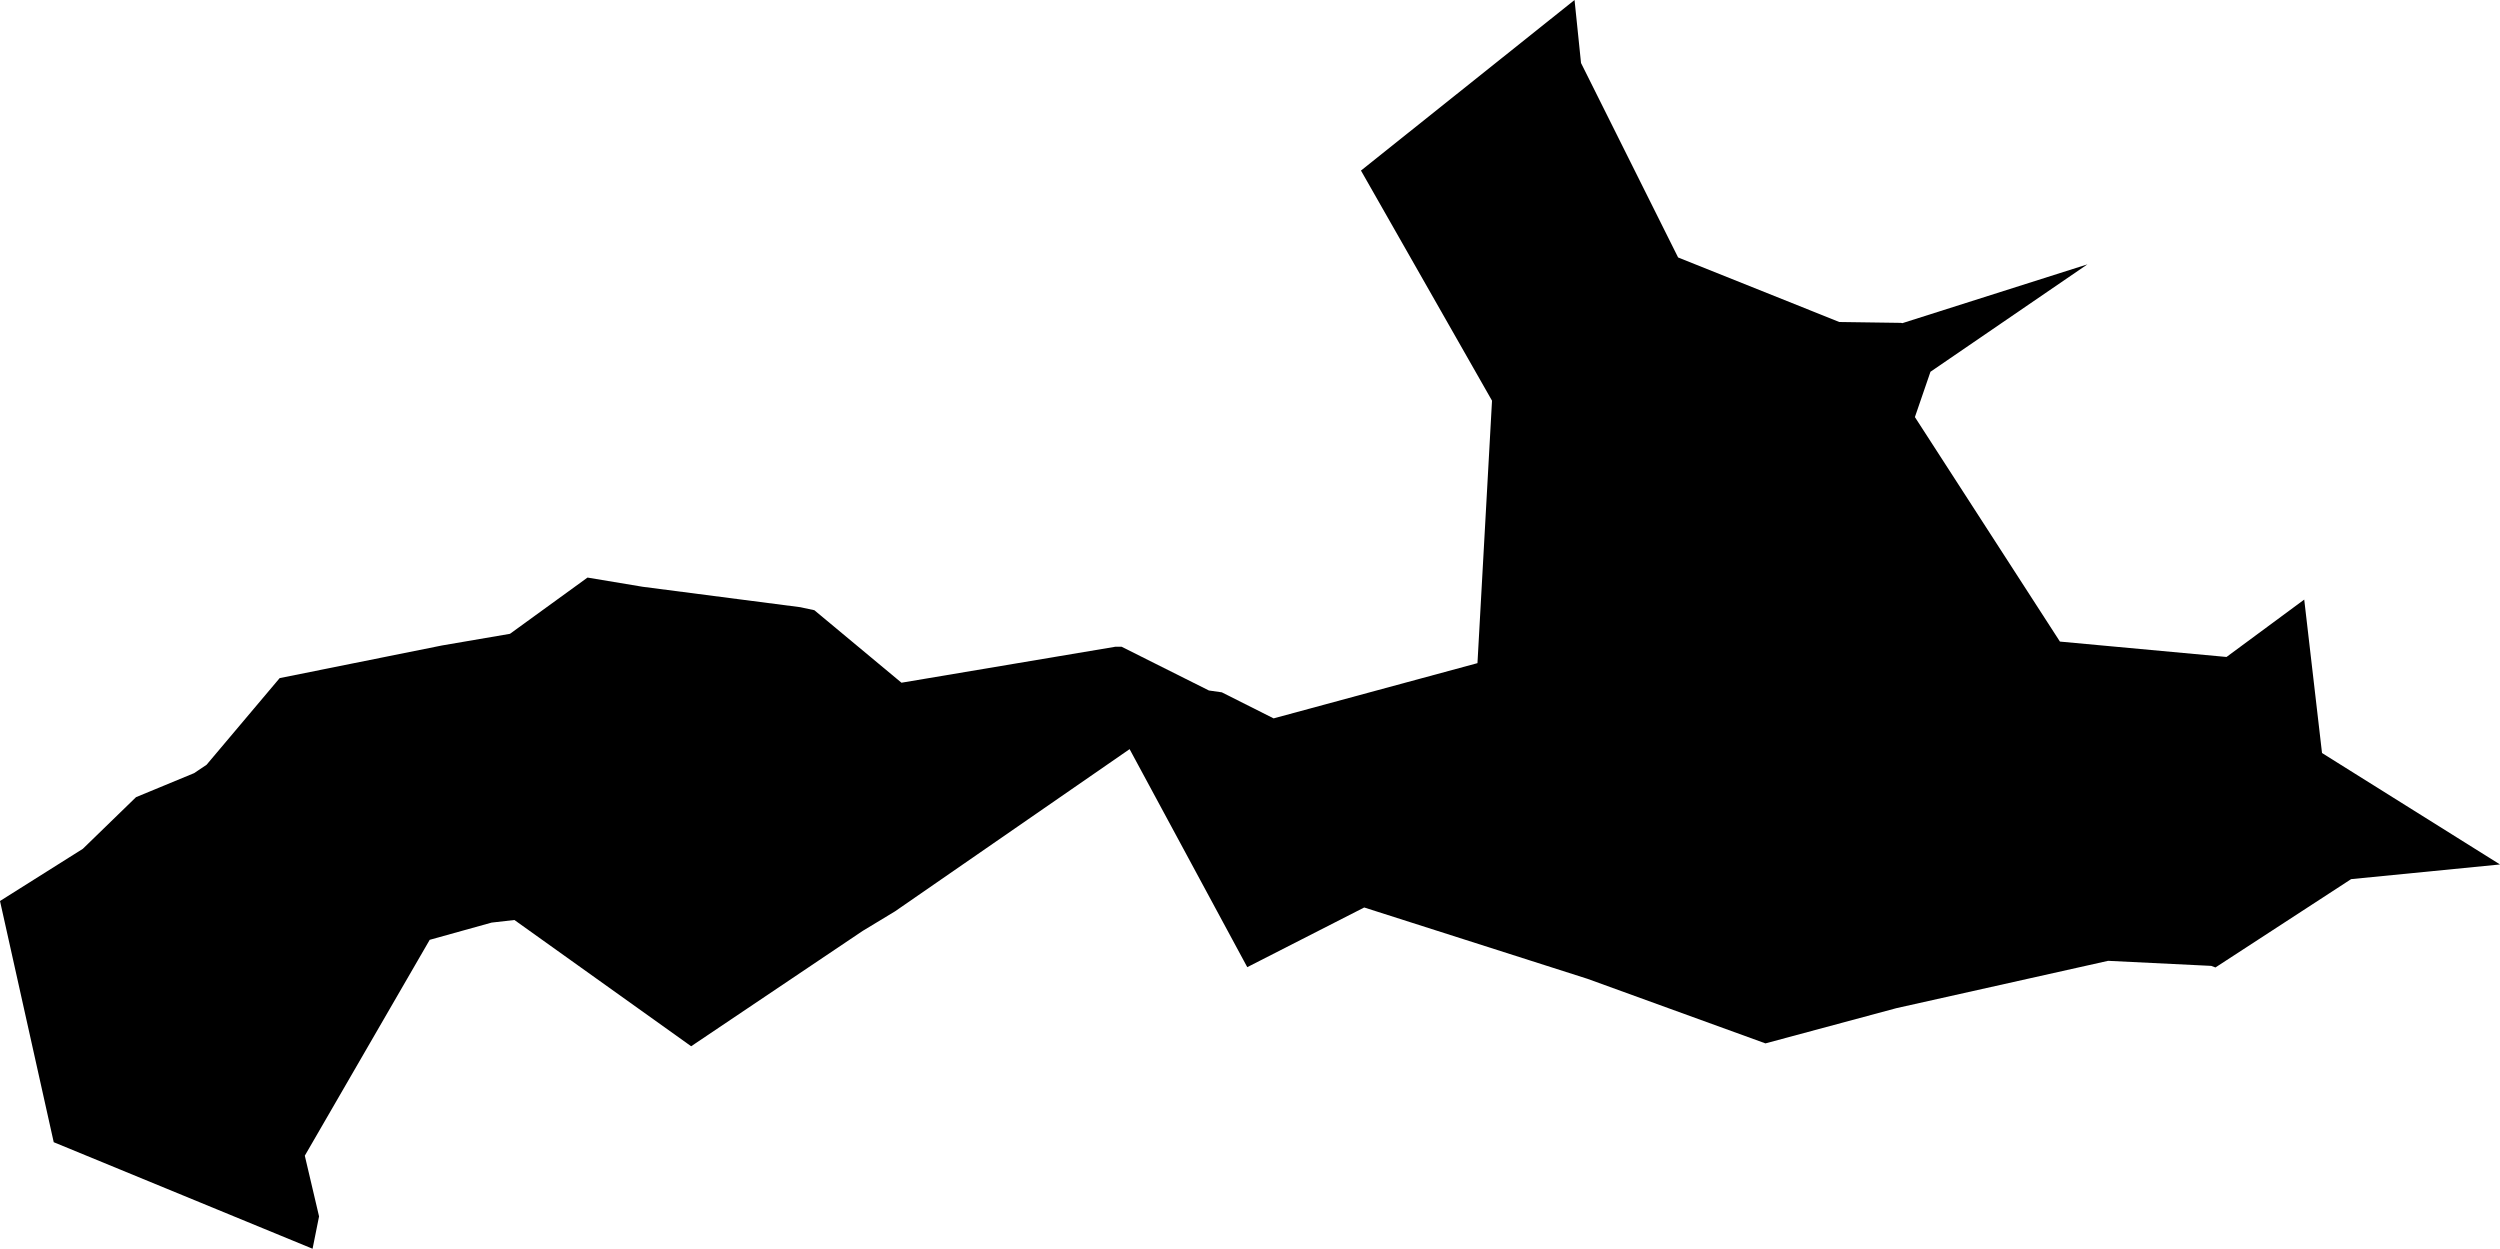 <svg width="1024" height="511.483" class="wof-campus" edtf:cessation="" edtf:inception="" id="wof-%!s(int64=102556825)" mz:is_ceased="-1" mz:is_current="1" mz:is_deprecated="-1" mz:is_superseded="0" mz:is_superseding="0" mz:latitude="52.828851" mz:longitude="-1.368697" mz:max_latitude="52.850487" mz:max_longitude="-1.321105" mz:min_latitude="52.817364" mz:min_longitude="-1.387418" mz:uri="https://data.whosonfirst.org/102/556/825/102556825.geojson" viewBox="0 0 1024.00 511.48" wof:belongsto="102191581,404454481,85633159,404227469,1125828111,1360698871,1360698569" wof:country="" wof:id="102556825" wof:lastmodified="1652218288" wof:name="East Midlands International Airport" wof:parent_id="1125828111" wof:path="102/556/825/102556825.geojson" wof:placetype="campus" wof:repo="sfomuseum-data-whosonfirst" wof:superseded_by="" wof:supersedes="" xmlns="http://www.w3.org/2000/svg" xmlns:edtf="x-urn:namespaces#edtf" xmlns:mz="x-urn:namespaces#mz" xmlns:wof="x-urn:namespaces#wof"><path d="M210.705 376.829,201.363 377.895,176.007 384.952,124.848 473.372,130.685 498.234,128.029 511.483,22.005 467.844,0 369.046,33.926 347.675,55.714 326.519,79.495 316.683,84.591 313.27,114.548 277.754,181.041 264.381,208.883 259.61,240.647 236.57,263.223 240.338,327.817 248.708,333.561 249.943,369.247 279.638,456.834 264.906,459.413 264.906,495.161 282.819,500.457 283.575,521.674 294.246,605.169 271.623,611.129 164.117,557.453 69.859,644.932 0,647.588 25.803,687.351 105.453,753.38 131.889,778.628 132.245,779.199 132.368,855.004 108.279,790.719 152.273,784.341 170.834,843.746 262.791,911.984 269.091,943.81 245.588,951.099 308.437,1024 354.083,963.02 360.09,907.444 396.271,905.73 395.622,863.481 393.553,776.806 412.932,723.13 427.371,650.228 400.919,558.781 371.702,510.88 396.147,462.686 306.846,366.591 373.293,353.342 381.307,283.097 428.544,210.705 376.829 Z"/></svg>